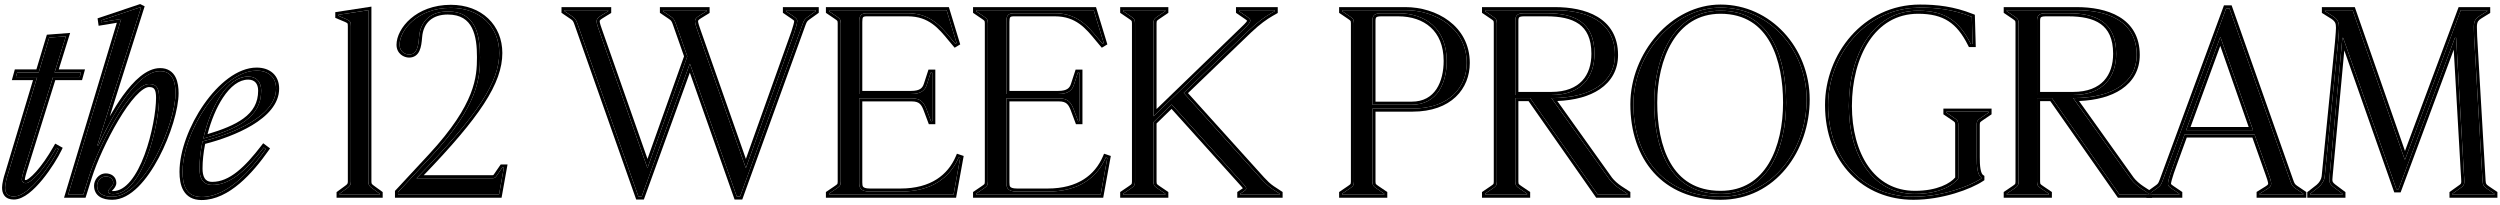 <svg xmlns="http://www.w3.org/2000/svg" width="244" height="20" viewBox="0 0 244 20" fill="none"><path d="M225.49 19V18.9L226.29 18.275C226.591 18.025 226.841 17.649 226.891 17.249L228.191 4.145C228.216 3.795 228.291 3.045 228.291 2.72C228.291 2.22 228.191 1.919 227.716 1.594L226.916 1.094V0.994H229.617L234.693 15.549H234.743L240.17 0.994H242.746V1.094L242.021 1.544C241.72 1.744 241.445 1.944 241.445 2.62C241.445 2.695 241.47 3.47 241.47 3.545L242.296 17.649C242.321 18.075 242.421 18.2 242.746 18.425L243.446 18.9V19H239.37V18.9L240.07 18.4C240.37 18.2 240.52 18.075 240.52 17.724C240.52 17.7 240.495 17.049 240.47 16.824L239.72 3.695H239.595L234.093 18.475H233.893L228.691 3.695H228.616L227.416 16.649C227.391 16.849 227.341 17.474 227.341 17.549C227.341 17.849 227.466 18.025 227.716 18.225L228.616 18.9V19H225.49Z" fill="black"></path><path d="M213.367 12.698H219.894L216.718 3.62H216.693L213.367 12.698ZM209.791 19V18.9L210.591 18.325C210.791 18.175 210.916 18.075 211.066 17.65L217.268 0.819H217.594L223.52 17.625C223.67 18.075 223.77 18.2 224.021 18.375L224.796 18.9V19H220.544V18.9L221.27 18.45C221.595 18.25 221.67 18.1 221.67 17.9C221.67 17.7 221.495 17.2 221.42 17L220.044 13.123H213.217L212.217 15.874C212.142 16.074 211.592 17.55 211.592 17.925C211.592 18.075 211.617 18.175 211.992 18.425L212.692 18.9V19H209.791Z" fill="black"></path><path d="M198.813 9.272H202.314C205.34 9.272 206.541 7.446 206.541 5.245C206.541 2.119 204.515 1.294 201.864 1.294H199.664C199.013 1.294 198.813 1.519 198.813 2.019V9.272ZM195.862 19V18.9L196.563 18.425C196.888 18.2 197.013 18.125 197.013 17.724V2.27C197.013 1.869 196.888 1.794 196.563 1.569L195.862 1.094V0.994H202.664C205.54 0.994 208.541 1.944 208.541 5.371C208.541 8.021 206.191 9.572 202.339 9.572L208.016 17.524C208.266 17.849 208.641 18.175 209.017 18.425L209.742 18.9V19H206.866L200.264 9.572H198.813V17.724C198.813 18.125 198.938 18.2 199.263 18.425L199.964 18.9V19H195.862Z" fill="black"></path><path d="M186.75 19.2C182.073 19.2 178.422 15.749 178.422 10.247C178.422 5.446 182.023 0.744 187.4 0.744C189 0.744 190.626 0.919 192.451 1.644L192.526 4.295H192.351C191.201 1.995 189.801 1.044 187.2 1.044C182.773 1.044 180.448 5.421 180.448 10.347C180.448 14.999 182.648 18.925 186.9 18.925C189.25 18.925 190.626 18.1 191.126 17.424V12.173C191.126 11.773 191.001 11.698 190.676 11.473L189.976 10.997V10.897H194.077V10.997L193.377 11.473C193.052 11.698 192.927 11.773 192.927 12.173V15.349C192.927 16.174 192.977 17.049 193.377 17.324V17.424C192.251 18.175 189.525 19.2 186.75 19.2Z" fill="black"></path><path d="M167.924 19.2C162.447 19.2 159.421 15.374 159.421 10.172C159.421 5.296 163.323 0.744 167.924 0.744C172.626 0.744 176.327 4.795 176.327 9.722C176.327 14.549 173.101 19.2 167.924 19.2ZM167.924 18.925C172.626 18.925 174.326 14.373 174.326 10.022C174.326 5.946 173.001 1.044 167.924 1.044C163.273 1.044 161.447 5.771 161.447 10.022C161.447 14.274 162.847 18.925 167.924 18.925Z" fill="black"></path><path d="M147.894 9.272H151.395C154.421 9.272 155.621 7.446 155.621 5.245C155.621 2.119 153.596 1.294 150.945 1.294H148.744C148.094 1.294 147.894 1.519 147.894 2.019V9.272ZM144.943 19V18.9L145.643 18.425C145.968 18.2 146.093 18.125 146.093 17.724V2.27C146.093 1.869 145.968 1.794 145.643 1.569L144.943 1.094V0.994H151.745C154.621 0.994 157.622 1.944 157.622 5.371C157.622 8.021 155.271 9.572 151.42 9.572L157.097 17.524C157.347 17.849 157.722 18.175 158.097 18.425L158.822 18.9V19H155.946L149.344 9.572H147.894V17.724C147.894 18.125 148.019 18.2 148.344 18.425L149.044 18.9V19H144.943Z" fill="black"></path><path d="M130.998 19V18.9L131.698 18.425C132.023 18.2 132.148 18.125 132.148 17.724V2.27C132.148 1.869 132.023 1.794 131.698 1.569L130.998 1.094V0.994H137.175C140.051 0.994 143.152 2.72 143.152 6.146C143.152 8.472 141.501 10.597 137.85 10.597H133.949V17.724C133.949 18.125 134.074 18.2 134.399 18.425L135.099 18.9V19H130.998ZM133.949 10.222H137.775C140.326 10.222 141.201 8.021 141.201 5.946C141.201 2.82 139.126 1.294 136.475 1.294H134.799C134.149 1.294 133.949 1.519 133.949 2.019V10.222Z" fill="black"></path><path d="M109.629 19V18.9L110.329 18.425C110.654 18.2 110.779 18.125 110.779 17.724V2.27C110.779 1.869 110.654 1.794 110.329 1.569L109.629 1.094V0.994H113.73V1.094L113.03 1.569C112.705 1.794 112.58 1.869 112.58 2.27V11.348L121.383 2.845C121.808 2.445 122.033 2.195 122.033 1.994C122.033 1.894 121.908 1.769 121.733 1.644L120.933 1.094V0.994H124.409V1.094L124.059 1.294C123.458 1.644 122.808 2.094 121.883 2.97L115.531 9.072L123.158 17.524C123.433 17.825 123.783 18.175 124.159 18.425L124.884 18.9V19H121.058V18.9L121.358 18.7C121.508 18.6 121.633 18.5 121.633 18.4C121.633 18.275 121.533 18.175 121.408 18.025L114.355 10.197L112.58 11.923V17.724C112.58 18.125 112.705 18.2 113.03 18.425L113.73 18.9V19H109.629Z" fill="black"></path><path d="M95.269 19V18.9L95.969 18.425C96.294 18.2 96.419 18.125 96.419 17.724V2.27C96.419 1.869 96.294 1.794 95.969 1.569L95.269 1.094V0.994H106.747L107.723 4.195L107.597 4.27C106.497 2.995 105.472 1.294 102.971 1.294H98.92C98.294 1.294 98.219 1.669 98.219 2.145V9.172H103.296C104.246 9.172 104.647 8.822 104.822 8.246L105.197 7.096H105.347V11.823H105.222L104.772 10.622C104.522 9.997 104.221 9.597 103.346 9.597H98.219V17.799C98.219 18.25 98.269 18.7 99.27 18.7H102.246C105.322 18.7 107.097 17.299 107.923 15.374L108.073 15.424L107.422 19H95.269Z" fill="black"></path><path d="M80.909 19V18.9L81.609 18.425C81.934 18.2 82.059 18.125 82.059 17.724V2.27C82.059 1.869 81.934 1.794 81.609 1.569L80.909 1.094V0.994H92.387L93.363 4.195L93.238 4.27C92.137 2.995 91.112 1.294 88.611 1.294H84.56C83.935 1.294 83.86 1.669 83.86 2.145V9.172H88.936C89.887 9.172 90.287 8.822 90.462 8.246L90.837 7.096H90.987V11.823H90.862L90.412 10.622C90.162 9.997 89.862 9.597 88.986 9.597H83.86V17.799C83.86 18.25 83.91 18.7 84.91 18.7H87.886C90.962 18.7 92.737 17.299 93.563 15.374L93.713 15.424L93.063 19H80.909Z" fill="black"></path><path d="M71.908 19.175L67.356 6.271H67.306L62.63 19.175H62.305L56.378 2.37C56.228 1.919 56.128 1.794 55.878 1.619L55.102 1.094V0.994H59.354V1.094L58.629 1.544C58.304 1.744 58.228 1.894 58.228 2.094C58.228 2.295 58.404 2.795 58.479 2.995L63.18 16.374H63.205L67.081 5.496L65.981 2.37C65.831 1.919 65.731 1.794 65.481 1.619L64.706 1.094V0.994H68.957V1.094L68.232 1.544C67.907 1.744 67.832 1.894 67.832 2.094C67.832 2.295 68.007 2.795 68.082 2.995L72.783 16.374H72.808L77.185 4.12C77.26 3.92 77.81 2.445 77.81 2.069C77.81 1.919 77.785 1.819 77.41 1.569L76.71 1.094V0.994H79.61V1.094L78.81 1.669C78.61 1.819 78.485 1.919 78.335 2.345L72.233 19.175H71.908Z" fill="black"></path><path d="M38.85 19V18.75L42.101 15.249C46.702 10.272 46.852 7.546 46.852 5.571C46.852 3.545 46.502 1.119 43.701 1.119C42.076 1.119 41.025 2.019 40.9 3.62C40.825 4.595 40.675 5.321 39.925 5.321C39.55 5.321 39 5.045 39 4.37C39 2.97 40.725 0.769 44.001 0.769C46.877 0.769 48.728 2.645 48.728 5.17C48.728 7.946 46.727 11.172 40.65 17.399H48.053C48.328 17.399 48.403 17.249 48.478 17.149L49.028 16.349H49.178L48.703 19H38.85Z" fill="black"></path><path d="M35.95 0.994V17.724C35.95 18.075 36.075 18.2 36.4 18.425L37.05 18.9V19H33.149V18.9L33.799 18.425C34.124 18.2 34.249 18.05 34.249 17.724V2.57C34.249 2.17 34.199 2.044 33.799 1.869L33.024 1.544V1.444L35.95 0.994Z" fill="black"></path><path d="M19.668 19.225C18.142 19.225 17.817 18 17.817 16.774C17.817 12.823 21.619 6.896 25.045 6.896C26.22 6.896 26.945 7.546 26.945 8.647C26.945 11.347 22.694 13.073 19.768 13.798C19.568 14.723 19.468 15.649 19.468 16.449C19.468 17.224 19.693 18.05 20.718 18.05C22.569 18.05 24.144 16.474 25.745 14.398L25.945 14.548C24.445 16.674 22.194 19.225 19.668 19.225ZM24.219 7.471C22.144 7.471 20.518 10.522 19.843 13.523C23.219 12.573 25.495 11.447 25.495 8.847C25.495 8.021 25.045 7.471 24.219 7.471Z" fill="black"></path><path d="M13.655 0.719L13.755 0.769L9.504 14.174L9.604 14.198C10.879 11.423 13.305 6.946 15.631 6.946C16.906 6.946 17.131 8.122 17.131 9.097C17.131 11.998 14.155 19.2 10.954 19.2C10.054 19.2 9.479 18.875 9.479 18.125C9.479 17.725 9.804 17.224 10.329 17.224C10.704 17.224 11.054 17.425 11.054 17.85C11.054 18.2 10.554 18.475 10.554 18.675C10.554 18.85 10.679 18.95 11.029 18.95C13.98 18.95 15.531 12.123 15.531 9.547C15.531 8.747 15.356 8.197 14.555 8.197C12.755 8.197 9.629 14.224 8.678 17.25L8.128 19H6.653L11.829 1.845L9.879 2.17L9.854 1.995L13.655 0.719Z" fill="black"></path><path d="M5.727 14.548C5.126 15.799 2.951 19.175 1.35 19.175C0.675 19.175 0.5 18.775 0.5 18.3C0.5 18 0.65 17.349 0.775 16.999L3.626 7.521H1.55L1.675 7.071H3.776L4.801 3.67L6.427 3.545L5.327 7.071H7.902L7.777 7.521H5.176L2.326 16.649C2.276 16.799 2.126 17.324 2.126 17.499C2.126 17.574 2.151 17.875 2.526 17.875C3.026 17.875 4.301 16.549 5.502 14.423L5.727 14.548Z" fill="black"></path><path fill-rule="evenodd" clip-rule="evenodd" d="M225.19 19.3V18.754L226.098 18.044C226.099 18.043 226.101 18.042 226.102 18.041C226.357 17.828 226.553 17.519 226.592 17.215C226.592 17.214 226.593 17.213 226.593 17.212L227.892 4.124C227.892 4.123 227.892 4.121 227.892 4.12C227.9 4.008 227.912 3.864 227.925 3.71C227.956 3.352 227.991 2.937 227.991 2.72C227.991 2.486 227.967 2.339 227.91 2.22C227.856 2.106 227.758 1.988 227.551 1.846L226.615 1.261V0.694H229.829L234.726 14.734L239.961 0.694H243.045V1.261L242.187 1.794C242.185 1.795 242.184 1.796 242.183 1.797C242.033 1.896 241.938 1.967 241.87 2.07C241.805 2.168 241.745 2.324 241.745 2.62C241.745 2.652 241.751 2.857 241.757 3.074L241.758 3.091C241.764 3.281 241.769 3.476 241.77 3.535L242.595 17.632C242.606 17.828 242.633 17.906 242.664 17.956C242.697 18.01 242.756 18.067 242.915 18.178C242.916 18.178 242.915 18.177 242.915 18.178L243.746 18.741V19.3H239.069V18.746L239.903 18.15C240.058 18.047 240.127 17.992 240.167 17.939C240.194 17.902 240.22 17.851 240.22 17.725L240.219 17.718C240.219 17.704 240.218 17.67 240.216 17.617C240.213 17.55 240.209 17.46 240.204 17.364C240.195 17.168 240.183 16.959 240.172 16.858L240.171 16.849L239.485 4.849L234.301 18.775H233.68L228.804 4.919L227.713 16.687C227.702 16.779 227.683 16.98 227.668 17.171C227.664 17.209 227.661 17.247 227.659 17.284C227.655 17.336 227.651 17.385 227.648 17.427C227.646 17.462 227.644 17.492 227.642 17.515C227.641 17.541 227.641 17.55 227.641 17.55C227.641 17.654 227.661 17.719 227.693 17.773C227.728 17.832 227.788 17.898 227.9 17.988C227.901 17.989 227.902 17.99 227.903 17.991L228.916 18.75V19.3H225.19ZM227.716 18.225C227.466 18.025 227.341 17.85 227.341 17.55C227.341 17.475 227.391 16.849 227.416 16.649L228.616 3.695H228.691L233.893 18.475H234.093L239.594 3.695H239.719L240.47 16.824C240.495 17.049 240.52 17.7 240.52 17.725C240.52 18.075 240.37 18.2 240.07 18.4L239.369 18.9V19H243.446V18.9L242.745 18.425C242.42 18.2 242.32 18.075 242.295 17.65L241.47 3.545C241.47 3.508 241.464 3.295 241.458 3.083C241.451 2.87 241.445 2.657 241.445 2.62C241.445 1.945 241.72 1.745 242.02 1.545L242.745 1.094V0.994H240.17L234.743 15.549H234.693L229.616 0.994H226.915V1.094L227.716 1.595C228.191 1.92 228.291 2.22 228.291 2.72C228.291 2.95 228.253 3.393 228.222 3.757C228.21 3.907 228.198 4.043 228.191 4.145L226.89 17.25C226.84 17.65 226.59 18.025 226.29 18.275L225.49 18.9V19H228.616V18.9L227.716 18.225Z" fill="black"></path><path fill-rule="evenodd" clip-rule="evenodd" d="M211.066 17.649L217.268 0.819H217.593L223.52 17.624C223.67 18.075 223.77 18.2 224.02 18.375L224.796 18.9V19H220.544V18.9L221.269 18.45C221.594 18.25 221.67 18.1 221.67 17.899C221.67 17.699 221.494 17.199 221.419 16.999L220.044 13.123H213.217L212.217 15.874C212.141 16.074 211.591 17.549 211.591 17.924C211.591 18.075 211.616 18.175 211.991 18.425L212.692 18.9V19H209.791V18.9L210.591 18.325C210.791 18.175 210.916 18.075 211.066 17.649ZM210.411 18.085C210.412 18.084 210.413 18.084 210.413 18.083C210.512 18.009 210.563 17.968 210.61 17.907C210.658 17.845 210.714 17.746 210.783 17.55L210.785 17.546L217.059 0.519H217.806L223.805 17.529C223.878 17.748 223.93 17.859 223.98 17.933C224.026 18 224.08 18.05 224.191 18.128C224.191 18.128 224.192 18.128 224.192 18.129L225.096 18.741V19.3H220.244V18.733L221.112 18.194C221.259 18.104 221.318 18.043 221.343 18.006C221.361 17.98 221.37 17.956 221.37 17.899C221.37 17.851 221.341 17.719 221.286 17.537C221.235 17.369 221.175 17.201 221.139 17.105L221.137 17.1L219.832 13.423H213.427L212.497 15.979C212.46 16.078 212.306 16.493 212.16 16.928C212.088 17.146 212.019 17.366 211.968 17.553C211.914 17.752 211.891 17.877 211.891 17.924C211.891 17.946 211.892 17.956 211.893 17.959C211.893 17.96 211.894 17.962 211.896 17.964C211.915 17.991 211.975 18.053 212.158 18.175L212.16 18.176L212.992 18.741V19.3H209.491V19H209.742V18.9L209.498 18.741L210.411 18.085ZM213.367 12.698H219.894L216.718 3.62H216.693L213.367 12.698ZM216.699 4.475L213.796 12.398H219.471L216.699 4.475Z" fill="black"></path><path fill-rule="evenodd" clip-rule="evenodd" d="M195.562 19.3V18.741L196.392 18.178C196.392 18.178 196.393 18.177 196.394 18.177C196.574 18.052 196.634 18.009 196.669 17.962C196.686 17.938 196.713 17.894 196.713 17.725V2.27C196.713 2.1 196.686 2.056 196.669 2.033C196.634 1.986 196.574 1.942 196.394 1.817C196.393 1.817 196.392 1.817 196.392 1.816L195.562 1.253V0.694H202.665C204.127 0.694 205.659 0.934 206.836 1.641C208.034 2.36 208.842 3.55 208.842 5.371C208.842 6.799 208.202 7.941 207.052 8.714C206.029 9.402 204.616 9.79 202.914 9.86L208.254 17.342C208.255 17.343 208.256 17.344 208.257 17.346C208.482 17.636 208.828 17.938 209.182 18.174C209.182 18.175 209.183 18.175 209.183 18.175L210.029 18.729L209.791 18.9V19H210.042V19.3H206.71L200.108 9.872H199.113V17.725C199.113 17.894 199.14 17.938 199.158 17.962C199.193 18.009 199.252 18.052 199.434 18.178C199.434 18.178 199.433 18.177 199.434 18.178L200.264 18.741V19.3H195.562ZM199.264 18.425L199.237 18.407C198.932 18.195 198.813 18.114 198.813 17.725V9.572L200.264 9.572L206.866 19H209.742V18.9L209.017 18.425C208.642 18.175 208.266 17.85 208.016 17.525L202.34 9.572C202.463 9.572 202.585 9.57 202.705 9.567C206.339 9.472 208.542 7.937 208.542 5.371C208.542 1.945 205.541 0.994 202.665 0.994H195.863V1.094L196.563 1.57L196.589 1.588C196.895 1.799 197.013 1.881 197.013 2.27V17.725C197.013 18.114 196.895 18.195 196.589 18.407L196.563 18.425L195.863 18.9V19H199.964V18.9L199.264 18.425ZM202.315 9.272C205.341 9.272 206.541 7.446 206.541 5.246C206.541 2.12 204.515 1.294 201.864 1.294H199.664C199.014 1.294 198.813 1.52 198.813 2.02V9.272H202.315ZM199.113 8.972H202.315C203.766 8.972 204.734 8.536 205.343 7.88C205.955 7.22 206.241 6.295 206.241 5.246C206.241 3.754 205.762 2.869 205.023 2.342C204.262 1.8 203.17 1.594 201.864 1.594H199.664C199.359 1.594 199.242 1.65 199.196 1.692C199.159 1.725 199.113 1.8 199.113 2.02V8.972Z" fill="black"></path><path fill-rule="evenodd" clip-rule="evenodd" d="M192.745 1.439L192.835 4.595H192.166L192.083 4.43C191.521 3.306 190.914 2.545 190.157 2.06C189.402 1.575 188.464 1.344 187.199 1.344C185.101 1.344 183.501 2.375 182.413 4.014C181.32 5.663 180.747 7.926 180.747 10.347C180.747 12.631 181.288 14.71 182.326 16.21C183.356 17.699 184.88 18.625 186.899 18.625C189.093 18.625 190.349 17.888 190.826 17.321V12.173C190.826 12.003 190.799 11.959 190.782 11.936C190.747 11.889 190.687 11.845 190.506 11.72C190.505 11.72 190.505 11.72 190.505 11.719L189.675 11.157V10.598H194.377V11.157L193.547 11.719C193.547 11.72 193.546 11.72 193.546 11.72C193.365 11.845 193.305 11.889 193.27 11.936C193.253 11.959 193.226 12.003 193.226 12.173V15.349C193.226 15.76 193.239 16.163 193.297 16.491C193.358 16.84 193.455 17.015 193.546 17.077L193.676 17.167V17.585L193.543 17.674C192.367 18.458 189.583 19.5 186.749 19.5C184.335 19.5 182.174 18.608 180.616 16.995C179.058 15.382 178.122 13.066 178.122 10.247C178.122 5.315 181.824 0.444 187.399 0.444C189.025 0.444 190.691 0.623 192.562 1.366L192.745 1.439ZM190.675 11.473L190.702 11.491C191.007 11.702 191.126 11.784 191.126 12.173V17.425C190.772 17.903 189.979 18.456 188.712 18.738C188.189 18.855 187.586 18.925 186.899 18.925C186.849 18.925 186.799 18.925 186.749 18.924C186.529 18.919 186.314 18.903 186.105 18.877C182.374 18.417 180.447 14.7 180.447 10.347C180.447 5.883 182.357 1.871 186.009 1.157C186.387 1.083 186.784 1.044 187.199 1.044C187.233 1.044 187.266 1.045 187.299 1.045C189.738 1.068 191.108 1.952 192.219 4.039C192.263 4.123 192.307 4.208 192.351 4.295H192.526L192.451 1.645C190.625 0.919 189 0.744 187.399 0.744C187.366 0.744 187.332 0.745 187.299 0.745C187.266 0.745 187.232 0.746 187.199 0.747C186.777 0.756 186.366 0.794 185.968 0.859C181.393 1.607 178.422 5.886 178.422 10.247C178.422 15.482 181.727 18.86 186.075 19.176C186.297 19.192 186.522 19.2 186.749 19.2C186.799 19.2 186.849 19.2 186.899 19.199C187.531 19.191 188.16 19.131 188.765 19.034C190.623 18.736 192.27 18.093 193.177 17.55C193.203 17.535 193.228 17.519 193.253 17.504C193.296 17.477 193.337 17.451 193.376 17.425V17.325C192.976 17.05 192.926 16.174 192.926 15.349V12.173C192.926 11.784 193.044 11.702 193.35 11.491L193.376 11.473L194.077 10.998V10.898H189.975V10.998L190.675 11.473Z" fill="black"></path><path fill-rule="evenodd" clip-rule="evenodd" d="M166.798 18.842C162.637 18.199 161.447 13.941 161.447 10.022C161.447 5.943 163.128 1.427 167.373 1.067C167.521 1.055 167.671 1.047 167.821 1.045C167.856 1.045 167.89 1.044 167.924 1.044C173.001 1.044 174.326 5.946 174.326 10.022C174.326 13.912 172.968 17.961 169.322 18.777C168.889 18.874 168.423 18.925 167.924 18.925C167.527 18.925 167.151 18.897 166.798 18.842ZM169.365 19.075C168.904 19.157 168.423 19.2 167.924 19.2C167.522 19.2 167.133 19.18 166.758 19.139C162.02 18.631 159.422 14.992 159.422 10.172C159.422 5.296 163.323 0.744 167.924 0.744C172.626 0.744 176.327 4.796 176.327 9.722C176.327 14.084 173.693 18.302 169.365 19.075ZM161.396 16.837C159.895 15.164 159.122 12.83 159.122 10.172C159.122 5.165 163.124 0.444 167.924 0.444C172.812 0.444 176.627 4.651 176.627 9.722C176.627 14.657 173.319 19.5 167.924 19.5C165.112 19.5 162.901 18.515 161.396 16.837ZM172.631 15.951C173.606 14.332 174.026 12.166 174.026 10.022C174.026 8.008 173.697 5.822 172.767 4.151C171.848 2.5 170.342 1.344 167.924 1.344C165.721 1.344 164.191 2.455 163.198 4.095C162.197 5.747 161.747 7.933 161.747 10.022C161.747 12.124 162.095 14.288 163.041 15.917C163.976 17.525 165.499 18.625 167.924 18.625C170.157 18.625 171.666 17.554 172.631 15.951Z" fill="black"></path><path fill-rule="evenodd" clip-rule="evenodd" d="M144.643 19.3V18.741L145.473 18.178C145.473 18.178 145.474 18.177 145.474 18.177C145.655 18.052 145.714 18.009 145.749 17.962C145.767 17.938 145.793 17.894 145.793 17.725V2.27C145.793 2.1 145.767 2.056 145.749 2.033C145.714 1.986 145.655 1.942 145.474 1.817C145.474 1.817 145.473 1.817 145.473 1.816L144.643 1.253V0.694H151.745C153.207 0.694 154.74 0.934 155.917 1.641C157.115 2.36 157.922 3.55 157.922 5.371C157.922 6.799 157.282 7.941 156.133 8.714C155.11 9.402 153.697 9.79 151.995 9.86L157.335 17.342C157.336 17.343 157.337 17.344 157.338 17.346C157.562 17.636 157.908 17.938 158.262 18.174C158.263 18.175 158.263 18.175 158.264 18.175L159.123 18.738V19.3H155.79L149.188 9.872H148.194V17.725C148.194 17.894 148.221 17.938 148.238 17.962C148.273 18.009 148.333 18.052 148.514 18.178C148.514 18.178 148.514 18.177 148.514 18.178L149.344 18.741V19.3H144.643ZM148.344 18.425L148.318 18.407C148.012 18.195 147.894 18.114 147.894 17.725V9.572L149.344 9.572L155.947 19H158.823V18.9L158.097 18.425C157.722 18.175 157.347 17.85 157.097 17.525L151.42 9.572C151.543 9.572 151.665 9.57 151.785 9.567C155.419 9.472 157.622 7.937 157.622 5.371C157.622 1.945 154.621 0.994 151.745 0.994H144.943V1.094L145.643 1.57L145.67 1.588C145.975 1.799 146.093 1.881 146.093 2.27V17.725C146.093 18.114 145.975 18.195 145.67 18.407L145.643 18.425L144.943 18.9V19H149.044V18.9L148.344 18.425ZM151.395 9.272C154.421 9.272 155.621 7.446 155.621 5.246C155.621 2.12 153.596 1.294 150.945 1.294H148.744C148.094 1.294 147.894 1.52 147.894 2.02V9.272H151.395ZM148.194 8.972H151.395C152.846 8.972 153.815 8.536 154.423 7.88C155.036 7.22 155.321 6.295 155.321 5.246C155.321 3.754 154.843 2.869 154.103 2.342C153.342 1.8 152.25 1.594 150.945 1.594H148.744C148.439 1.594 148.323 1.65 148.277 1.692C148.24 1.725 148.194 1.8 148.194 2.02V8.972Z" fill="black"></path><path fill-rule="evenodd" clip-rule="evenodd" d="M130.698 19.3V18.741L131.527 18.178C131.528 18.178 131.528 18.177 131.529 18.177C131.709 18.052 131.769 18.009 131.804 17.962C131.821 17.938 131.848 17.894 131.848 17.725V2.27C131.848 2.1 131.821 2.056 131.804 2.033C131.769 1.986 131.709 1.942 131.529 1.817C131.528 1.817 131.528 1.817 131.527 1.816L130.698 1.253V0.694H137.175C138.668 0.694 140.228 1.141 141.423 2.046C142.625 2.957 143.452 4.33 143.452 6.146C143.452 7.381 143.012 8.576 142.076 9.462C141.14 10.348 139.734 10.897 137.85 10.897H134.249V17.725C134.249 17.894 134.275 17.938 134.293 17.962C134.328 18.009 134.388 18.052 134.569 18.178C134.569 18.178 134.569 18.177 134.569 18.178L135.399 18.741V19.3H130.698ZM134.399 18.425L134.372 18.407C134.067 18.195 133.949 18.114 133.949 17.725V10.597H137.85C141.501 10.597 143.152 8.472 143.152 6.146C143.152 2.72 140.051 0.994 137.175 0.994H130.998V1.094L131.698 1.57L131.725 1.588C132.03 1.799 132.148 1.881 132.148 2.27V17.725C132.148 18.114 132.03 18.195 131.725 18.407L131.698 18.425L130.998 18.9V19H135.099V18.9L134.399 18.425ZM134.799 1.294C134.149 1.294 133.949 1.52 133.949 2.02V10.222H137.775C140.326 10.222 141.201 8.022 141.201 5.946C141.201 2.82 139.125 1.294 136.475 1.294H134.799ZM134.249 9.922H137.775C138.948 9.922 139.712 9.424 140.195 8.697C140.688 7.953 140.901 6.949 140.901 5.946C140.901 4.453 140.408 3.376 139.63 2.67C138.848 1.96 137.745 1.594 136.475 1.594H134.799C134.494 1.594 134.377 1.65 134.331 1.692C134.294 1.725 134.249 1.8 134.249 2.02V9.922Z" fill="black"></path><path fill-rule="evenodd" clip-rule="evenodd" d="M109.329 19.3V18.741L110.158 18.178C110.158 18.178 110.158 18.178 110.158 18.178C110.339 18.053 110.4 18.009 110.435 17.962C110.452 17.938 110.479 17.894 110.479 17.725V2.27C110.479 2.1 110.452 2.056 110.435 2.033C110.4 1.985 110.34 1.942 110.159 1.817C110.159 1.817 110.159 1.817 110.159 1.817L109.329 1.253V0.694H114.03V1.253L113.2 1.816C113.2 1.816 113.2 1.817 113.199 1.817C113.018 1.942 112.959 1.986 112.924 2.033C112.906 2.056 112.88 2.1 112.88 2.27V10.641L121.177 2.626C121.389 2.426 121.538 2.277 121.632 2.158C121.683 2.094 121.709 2.051 121.721 2.025C121.688 1.99 121.635 1.944 121.56 1.89C121.56 1.89 121.559 1.889 121.558 1.889L120.632 1.252V0.694H124.708V1.268L124.209 1.554C124.209 1.554 124.209 1.554 124.208 1.554C123.629 1.892 122.998 2.328 122.09 3.187C122.089 3.187 122.089 3.188 122.089 3.188L115.948 9.087L123.379 17.322C123.379 17.322 123.38 17.323 123.38 17.323C123.651 17.618 123.98 17.946 124.324 18.175C124.324 18.175 124.324 18.175 124.324 18.175L125.183 18.738V19.3H120.757V18.739L121.191 18.45C121.239 18.419 121.276 18.392 121.303 18.369C121.293 18.356 121.281 18.34 121.265 18.321C121.257 18.311 121.248 18.301 121.239 18.291L121.224 18.273C121.216 18.263 121.206 18.252 121.197 18.241C121.192 18.235 121.186 18.228 121.181 18.221L114.341 10.63L112.88 12.05V17.725C112.88 17.894 112.906 17.938 112.924 17.962C112.959 18.009 113.018 18.052 113.199 18.177C113.2 18.178 113.2 18.178 113.2 18.178L114.03 18.741V19.3H109.329ZM113.03 18.425L113.003 18.407C112.698 18.195 112.58 18.114 112.58 17.725V11.923L114.355 10.197L121.407 18.025C121.423 18.044 121.438 18.062 121.453 18.079C121.556 18.2 121.632 18.291 121.632 18.4C121.632 18.5 121.507 18.6 121.357 18.7L121.057 18.9V19H124.883V18.9L124.158 18.425C123.783 18.175 123.433 17.825 123.158 17.525L115.531 9.072L121.883 2.97C122.808 2.095 123.458 1.645 124.058 1.294L124.408 1.094V0.994H120.932V1.094L121.732 1.645C121.908 1.77 122.033 1.895 122.033 1.995C122.033 2.195 121.808 2.445 121.382 2.845L112.58 11.348V2.27C112.58 1.881 112.698 1.799 113.003 1.588L113.03 1.57L113.73 1.094V0.994H109.629V1.094L110.329 1.57L110.355 1.588C110.661 1.799 110.779 1.881 110.779 2.27V17.725C110.779 18.114 110.661 18.195 110.355 18.407L110.329 18.425L109.629 18.9V19H113.73V18.9L113.03 18.425ZM121.335 18.418C121.335 18.418 121.335 18.418 121.335 18.418Z" fill="black"></path><path fill-rule="evenodd" clip-rule="evenodd" d="M94.969 19.3V18.741L95.798 18.178C95.799 18.178 95.798 18.178 95.798 18.178C95.979 18.053 96.04 18.009 96.075 17.962C96.092 17.938 96.119 17.894 96.119 17.725V2.27C96.119 2.1 96.092 2.056 96.075 2.033C96.04 1.985 95.98 1.942 95.799 1.817C95.799 1.817 95.799 1.817 95.799 1.817L94.969 1.253V0.694H106.97L108.078 4.332L107.536 4.658L107.371 4.466C107.222 4.294 107.077 4.118 106.933 3.943C105.966 2.768 105 1.594 102.971 1.594H98.92C98.67 1.594 98.612 1.665 98.589 1.702C98.543 1.774 98.52 1.904 98.52 2.145V8.872H103.296C103.738 8.872 104.01 8.79 104.184 8.675C104.352 8.564 104.462 8.4 104.535 8.159L104.537 8.154L104.979 6.796H105.647V12.123H105.014L104.493 10.734C104.493 10.733 104.492 10.732 104.492 10.731C104.372 10.431 104.257 10.235 104.102 10.107C103.956 9.985 103.737 9.897 103.346 9.897H98.52V17.8C98.52 18.034 98.54 18.153 98.602 18.229C98.654 18.293 98.802 18.4 99.27 18.4H102.246C103.738 18.4 104.893 18.061 105.768 17.506C106.642 16.951 107.255 16.17 107.647 15.256L107.756 15.002L108.415 15.222L107.673 19.3H94.969ZM98.22 9.597H103.346C104.222 9.597 104.522 9.997 104.772 10.622L105.222 11.823H105.347V7.096H105.197L104.822 8.247C104.647 8.822 104.247 9.172 103.296 9.172H98.22V2.145C98.22 1.67 98.295 1.294 98.92 1.294H102.971C105.15 1.294 106.209 2.586 107.174 3.762C107.229 3.829 107.283 3.896 107.338 3.962C107.416 4.056 107.494 4.15 107.573 4.241C107.581 4.251 107.589 4.261 107.598 4.27L107.723 4.195L106.747 0.994H95.269V1.094L95.969 1.57L95.996 1.588C96.301 1.799 96.419 1.881 96.419 2.27V17.725C96.419 18.114 96.301 18.195 95.996 18.407L95.969 18.425L95.269 18.9V19H107.423L108.073 15.424L107.923 15.374C107.92 15.381 107.917 15.388 107.914 15.395C107.845 15.553 107.771 15.707 107.689 15.858C106.783 17.53 105.058 18.7 102.246 18.7H99.27C98.27 18.7 98.22 18.25 98.22 17.8V9.597Z" fill="black"></path><path fill-rule="evenodd" clip-rule="evenodd" d="M80.609 19.3V18.741L81.438 18.178C81.439 18.178 81.438 18.178 81.438 18.178C81.62 18.053 81.68 18.009 81.715 17.962C81.733 17.938 81.759 17.894 81.759 17.725V2.27C81.759 2.1 81.733 2.056 81.715 2.033C81.68 1.985 81.62 1.942 81.439 1.817C81.439 1.817 81.439 1.817 81.439 1.817L80.609 1.253V0.694H92.61L93.718 4.332L93.176 4.658L93.011 4.466C92.862 4.294 92.718 4.118 92.573 3.943C91.606 2.768 90.64 1.594 88.611 1.594H84.56C84.31 1.594 84.252 1.665 84.229 1.702C84.183 1.774 84.16 1.904 84.16 2.145V8.872H88.936C89.379 8.872 89.65 8.79 89.824 8.675C89.992 8.564 90.102 8.4 90.175 8.159L90.177 8.154L90.619 6.796H91.287V12.123H90.654L90.133 10.734C90.133 10.733 90.133 10.732 90.132 10.731C90.012 10.431 89.898 10.235 89.743 10.107C89.596 9.985 89.377 9.897 88.987 9.897H84.16V17.8C84.16 18.034 84.18 18.153 84.243 18.229C84.294 18.293 84.442 18.4 84.91 18.4H87.886C89.378 18.4 90.533 18.061 91.408 17.506C92.282 16.951 92.895 16.17 93.287 15.256L93.396 15.002L94.055 15.222L93.313 19.3H80.609ZM83.86 9.597H88.987C89.862 9.597 90.162 9.997 90.412 10.622L90.862 11.823H90.987V7.096H90.837L90.462 8.247C90.287 8.822 89.887 9.172 88.936 9.172H83.86V2.145C83.86 1.67 83.935 1.294 84.56 1.294H88.611C90.79 1.294 91.849 2.586 92.814 3.762C92.869 3.829 92.923 3.896 92.978 3.962C93.056 4.056 93.134 4.15 93.213 4.241C93.221 4.251 93.229 4.261 93.238 4.27L93.363 4.195L92.388 0.994H80.909V1.094L81.609 1.57L81.636 1.588C81.941 1.799 82.059 1.881 82.059 2.27V17.725C82.059 18.114 81.941 18.195 81.636 18.407L81.609 18.425L80.909 18.9V19H93.063L93.713 15.424L93.563 15.374C93.56 15.381 93.557 15.388 93.554 15.395C93.486 15.553 93.411 15.707 93.329 15.858C92.423 17.53 90.698 18.7 87.886 18.7H84.91C83.91 18.7 83.86 18.25 83.86 17.8V9.597Z" fill="black"></path><path fill-rule="evenodd" clip-rule="evenodd" d="M71.696 19.475L67.328 7.092L62.84 19.475H62.093L56.093 2.465C56.021 2.246 55.969 2.135 55.918 2.061C55.873 1.995 55.818 1.944 55.708 1.867C55.707 1.866 55.707 1.866 55.706 1.865L54.803 1.254V0.694H59.654V1.261L58.786 1.8C58.639 1.891 58.58 1.951 58.555 1.988C58.538 2.014 58.529 2.038 58.529 2.095C58.529 2.143 58.557 2.275 58.613 2.458C58.663 2.625 58.724 2.793 58.76 2.89L58.762 2.896L63.195 15.51L66.763 5.495L65.697 2.465C65.624 2.246 65.572 2.135 65.521 2.061C65.476 1.995 65.421 1.944 65.311 1.867C65.31 1.866 65.31 1.866 65.309 1.865L64.406 1.254V0.694H69.257V1.261L68.389 1.8C68.242 1.891 68.183 1.951 68.158 1.988C68.141 2.014 68.132 2.038 68.132 2.095C68.132 2.143 68.16 2.275 68.216 2.458C68.266 2.625 68.327 2.793 68.363 2.89L68.365 2.896L72.798 15.511L76.902 4.019L76.904 4.015C76.941 3.916 77.096 3.501 77.241 3.066C77.314 2.848 77.383 2.628 77.433 2.442C77.487 2.243 77.51 2.117 77.51 2.07C77.51 2.048 77.509 2.039 77.509 2.035C77.508 2.034 77.507 2.033 77.506 2.031C77.487 2.004 77.427 1.941 77.243 1.819L77.241 1.818L76.41 1.253V0.694H79.911V1.248L78.99 1.91C78.99 1.91 78.989 1.911 78.988 1.911C78.889 1.986 78.838 2.027 78.791 2.088C78.743 2.15 78.687 2.248 78.618 2.445L78.617 2.447L72.444 19.475H71.696ZM72.808 16.374H72.783L68.082 2.995C68.007 2.795 67.832 2.295 67.832 2.095C67.832 1.895 67.907 1.745 68.232 1.545L68.957 1.094V0.994H64.706V1.094L65.481 1.62C65.731 1.795 65.831 1.92 65.981 2.37L67.082 5.496L63.205 16.374H63.18L58.479 2.995C58.404 2.795 58.229 2.295 58.229 2.095C58.229 1.895 58.304 1.745 58.629 1.545L59.354 1.094V0.994H55.103V1.094L55.878 1.62C56.128 1.795 56.228 1.92 56.378 2.37L62.305 19.175H62.63L67.307 6.271H67.357L71.908 19.175H72.233L78.335 2.345C78.485 1.92 78.61 1.82 78.81 1.67L79.611 1.094V0.994H76.71V1.094L77.41 1.57C77.785 1.82 77.81 1.92 77.81 2.07C77.81 2.445 77.26 3.92 77.185 4.12L72.808 16.374Z" fill="black"></path><path fill-rule="evenodd" clip-rule="evenodd" d="M38.549 19.3V18.632L41.88 15.045C44.164 12.575 45.328 10.68 45.923 9.174C46.515 7.675 46.552 6.543 46.552 5.571C46.552 4.563 46.462 3.513 46.059 2.722C45.861 2.332 45.59 2.012 45.219 1.786C44.848 1.561 44.357 1.419 43.701 1.419C42.943 1.419 42.351 1.629 41.936 1.994C41.524 2.359 41.257 2.906 41.199 3.644C41.162 4.127 41.104 4.604 40.938 4.962C40.852 5.148 40.73 5.318 40.553 5.439C40.375 5.562 40.163 5.621 39.925 5.621C39.672 5.621 39.372 5.53 39.13 5.33C38.878 5.121 38.699 4.799 38.699 4.37C38.699 3.56 39.189 2.583 40.076 1.817C40.972 1.044 42.293 0.469 44.001 0.469C45.505 0.469 46.764 0.961 47.65 1.806C48.536 2.651 49.028 3.832 49.028 5.171C49.028 6.637 48.497 8.195 47.219 10.155C46.013 12.004 44.129 14.23 41.359 17.1H48.052C48.093 17.1 48.117 17.094 48.129 17.09C48.141 17.086 48.147 17.082 48.152 17.078C48.159 17.073 48.168 17.064 48.181 17.047C48.188 17.038 48.195 17.028 48.205 17.015L48.209 17.009C48.216 16.999 48.224 16.987 48.233 16.975L48.87 16.049H49.536L48.953 19.3H38.549ZM48.477 17.149C48.47 17.16 48.462 17.171 48.454 17.182C48.385 17.279 48.299 17.4 48.052 17.4H40.65C40.748 17.299 40.846 17.199 40.942 17.1C46.791 11.068 48.727 7.902 48.727 5.171C48.727 2.645 46.877 0.769 44.001 0.769C40.725 0.769 38.999 2.97 38.999 4.37C38.999 5.046 39.55 5.321 39.925 5.321C40.675 5.321 40.825 4.595 40.9 3.62C41.025 2.02 42.075 1.119 43.701 1.119C46.502 1.119 46.852 3.545 46.852 5.571C46.852 7.546 46.702 10.272 42.1 15.249L38.849 18.75V19H48.703L49.178 16.349H49.028L48.477 17.149Z" fill="black"></path><path fill-rule="evenodd" clip-rule="evenodd" d="M36.25 0.645V17.725C36.25 17.861 36.273 17.913 36.299 17.95C36.336 18.003 36.405 18.064 36.571 18.178L36.577 18.183L37.35 18.748V19.3H32.849V18.748L33.628 18.178C33.786 18.069 33.859 18.001 33.897 17.944C33.927 17.9 33.949 17.844 33.949 17.725V2.57C33.949 2.365 33.931 2.314 33.917 2.291C33.907 2.273 33.871 2.229 33.681 2.145C33.68 2.145 33.679 2.145 33.679 2.144L32.724 1.744V1.187L36.25 0.645ZM33.799 1.869C34.199 2.045 34.249 2.17 34.249 2.57V17.725C34.249 18.05 34.124 18.2 33.799 18.425L33.149 18.9V19H37.05V18.9L36.4 18.425C36.075 18.2 35.95 18.075 35.95 17.725V0.994L33.024 1.444V1.544L33.799 1.869Z" fill="black"></path><path fill-rule="evenodd" clip-rule="evenodd" d="M17.818 16.774C17.818 18 18.143 19.225 19.668 19.225C21.788 19.225 23.714 17.428 25.165 15.594C25.443 15.244 25.703 14.892 25.943 14.551C25.944 14.55 25.945 14.55 25.945 14.549L25.745 14.399C25.744 14.4 25.742 14.402 25.741 14.404C25.471 14.753 25.203 15.088 24.934 15.404C23.604 16.962 22.256 18.05 20.718 18.05C19.693 18.05 19.468 17.224 19.468 16.449C19.468 15.667 19.564 14.765 19.755 13.86C19.759 13.839 19.764 13.819 19.768 13.798C19.815 13.787 19.863 13.775 19.911 13.763C20.857 13.521 21.929 13.178 22.946 12.733C25.066 11.807 26.945 10.443 26.945 8.647C26.945 7.546 26.22 6.896 25.045 6.896C24.504 6.896 23.954 7.044 23.41 7.308C22.938 7.538 22.471 7.856 22.021 8.242C19.706 10.223 17.818 13.989 17.818 16.774ZM22.224 8.462C21.184 9.539 20.379 11.352 19.922 13.189C19.899 13.282 19.877 13.374 19.856 13.467C19.852 13.486 19.848 13.505 19.843 13.523C19.954 13.492 20.064 13.461 20.173 13.429C21.171 13.138 22.064 12.827 22.822 12.46C24.489 11.653 25.495 10.576 25.495 8.847C25.495 8.022 25.045 7.471 24.22 7.471C23.981 7.471 23.748 7.512 23.522 7.588C23.059 7.743 22.624 8.049 22.224 8.462ZM20.257 13.091C21.715 12.657 22.908 12.184 23.758 11.562C24.683 10.885 25.195 10.038 25.195 8.847C25.195 8.486 25.097 8.221 24.943 8.05C24.794 7.883 24.562 7.771 24.22 7.771C23.337 7.771 22.49 8.425 21.757 9.537C21.113 10.513 20.597 11.786 20.257 13.091ZM20.023 14.043C21.468 13.672 23.205 13.065 24.609 12.22C26.055 11.35 27.245 10.166 27.245 8.647C27.245 8.028 27.039 7.504 26.638 7.137C26.241 6.774 25.686 6.596 25.045 6.596C24.102 6.596 23.161 7.003 22.292 7.642C21.422 8.284 20.603 9.174 19.9 10.182C18.499 12.19 17.518 14.719 17.518 16.774C17.518 17.403 17.599 18.082 17.913 18.612C18.243 19.17 18.808 19.525 19.668 19.525C21.033 19.525 22.294 18.837 23.385 17.913C24.479 16.986 25.434 15.793 26.19 14.722L26.358 14.483L25.688 13.981L25.508 14.215C24.711 15.248 23.935 16.137 23.139 16.767C22.346 17.396 21.553 17.75 20.718 17.75C20.303 17.75 20.091 17.592 19.965 17.384C19.823 17.151 19.768 16.818 19.768 16.449C19.768 15.724 19.853 14.888 20.023 14.043Z" fill="black"></path><path fill-rule="evenodd" clip-rule="evenodd" d="M13.678 0.395L14.119 0.615L10.711 11.359C11.102 10.669 11.529 9.982 11.98 9.356C12.517 8.612 13.096 7.942 13.699 7.455C14.3 6.971 14.953 6.646 15.631 6.646C15.997 6.646 16.307 6.731 16.562 6.891C16.817 7.05 16.998 7.272 17.126 7.518C17.375 7.999 17.431 8.597 17.431 9.097C17.431 10.615 16.664 13.191 15.508 15.377C14.928 16.474 14.239 17.493 13.481 18.243C12.727 18.988 11.869 19.5 10.954 19.5C10.476 19.5 10.037 19.415 9.71 19.191C9.363 18.955 9.179 18.589 9.179 18.125C9.179 17.85 9.288 17.558 9.477 17.332C9.671 17.101 9.963 16.924 10.329 16.924C10.565 16.924 10.816 16.987 11.015 17.14C11.224 17.3 11.354 17.544 11.354 17.85C11.354 18.01 11.297 18.146 11.233 18.252C11.171 18.357 11.091 18.449 11.026 18.52C11.003 18.546 10.982 18.568 10.964 18.588C10.944 18.609 10.928 18.627 10.912 18.644C10.943 18.648 10.982 18.65 11.029 18.65C11.641 18.65 12.214 18.298 12.746 17.652C13.277 17.008 13.733 16.109 14.105 15.11C14.851 13.11 15.231 10.795 15.231 9.547C15.231 9.154 15.185 8.889 15.086 8.727C15.009 8.599 14.876 8.496 14.555 8.496C14.412 8.496 14.224 8.558 13.99 8.712C13.758 8.864 13.503 9.092 13.232 9.388C12.691 9.979 12.113 10.808 11.556 11.742C10.44 13.61 9.432 15.852 8.965 17.339L8.349 19.3H6.249L11.403 2.22L9.625 2.516L9.522 1.79L13.678 0.395ZM11.83 1.844L6.653 19H8.128L8.679 17.249C8.917 16.489 9.293 15.54 9.751 14.544C9.786 14.468 9.821 14.392 9.857 14.315C10.099 13.801 10.36 13.277 10.635 12.764C11.914 10.371 13.474 8.196 14.555 8.196C15.356 8.196 15.531 8.747 15.531 9.547C15.531 11.566 14.578 16.199 12.744 18.106C12.239 18.631 11.667 18.95 11.029 18.95C11.003 18.95 10.978 18.949 10.954 18.948C10.831 18.942 10.74 18.922 10.677 18.887C10.59 18.841 10.554 18.768 10.554 18.675C10.554 18.589 10.647 18.489 10.752 18.375C10.892 18.224 11.054 18.049 11.054 17.85C11.054 17.424 10.704 17.224 10.329 17.224C9.804 17.224 9.479 17.724 9.479 18.125C9.479 18.77 9.904 19.101 10.596 19.181C10.709 19.194 10.828 19.2 10.954 19.2C10.979 19.2 11.004 19.2 11.029 19.199C11.688 19.176 12.336 18.851 12.95 18.325C15.292 16.317 17.131 11.377 17.131 9.097C17.131 8.121 16.906 6.946 15.631 6.946C13.71 6.946 11.721 9.999 10.369 12.625C10.315 12.729 10.263 12.832 10.212 12.933C9.988 13.377 9.785 13.805 9.604 14.198L9.504 14.173L13.755 0.769L13.655 0.719L9.854 1.994L9.879 2.17L11.83 1.844Z" fill="black"></path><path fill-rule="evenodd" clip-rule="evenodd" d="M5.726 14.55C5.726 14.55 5.727 14.549 5.727 14.549L5.502 14.424C5.499 14.428 5.497 14.432 5.494 14.437C5.3 14.78 5.104 15.102 4.91 15.401C3.905 16.948 2.944 17.875 2.526 17.875C2.151 17.875 2.126 17.575 2.126 17.499C2.126 17.324 2.276 16.799 2.326 16.649L5.177 7.521H7.778L7.903 7.071H5.327L6.427 3.545L4.802 3.67L3.776 7.071H1.676L1.551 7.521H3.626L0.775 16.999C0.65 17.349 0.5 18 0.5 18.3C0.5 18.775 0.675 19.175 1.35 19.175C2.616 19.175 4.242 17.063 5.164 15.561C5.407 15.165 5.601 14.811 5.726 14.55ZM0.49 16.906C0.423 17.096 0.352 17.355 0.298 17.604C0.244 17.851 0.2 18.115 0.2 18.3C0.2 18.565 0.247 18.866 0.438 19.104C0.64 19.354 0.952 19.475 1.35 19.475C1.85 19.475 2.351 19.216 2.808 18.866C3.271 18.511 3.729 18.03 4.146 17.521C4.98 16.502 5.687 15.325 5.997 14.678L6.12 14.424L5.387 14.017L5.241 14.276C4.649 15.324 4.042 16.168 3.527 16.747C3.269 17.036 3.04 17.253 2.852 17.395C2.759 17.466 2.681 17.513 2.619 17.542C2.589 17.557 2.566 17.565 2.549 17.57C2.533 17.574 2.526 17.575 2.526 17.575C2.473 17.575 2.451 17.564 2.446 17.562C2.442 17.559 2.441 17.558 2.439 17.555C2.436 17.55 2.432 17.541 2.429 17.527C2.426 17.514 2.426 17.503 2.426 17.499C2.426 17.487 2.43 17.446 2.444 17.371C2.458 17.303 2.477 17.222 2.498 17.139C2.54 16.972 2.588 16.811 2.61 16.744L5.397 7.821H8.006L8.297 6.771H5.735L6.845 3.212L4.574 3.387L3.553 6.771H1.448L1.156 7.821H3.223L0.49 16.906Z" fill="black"></path></svg>
